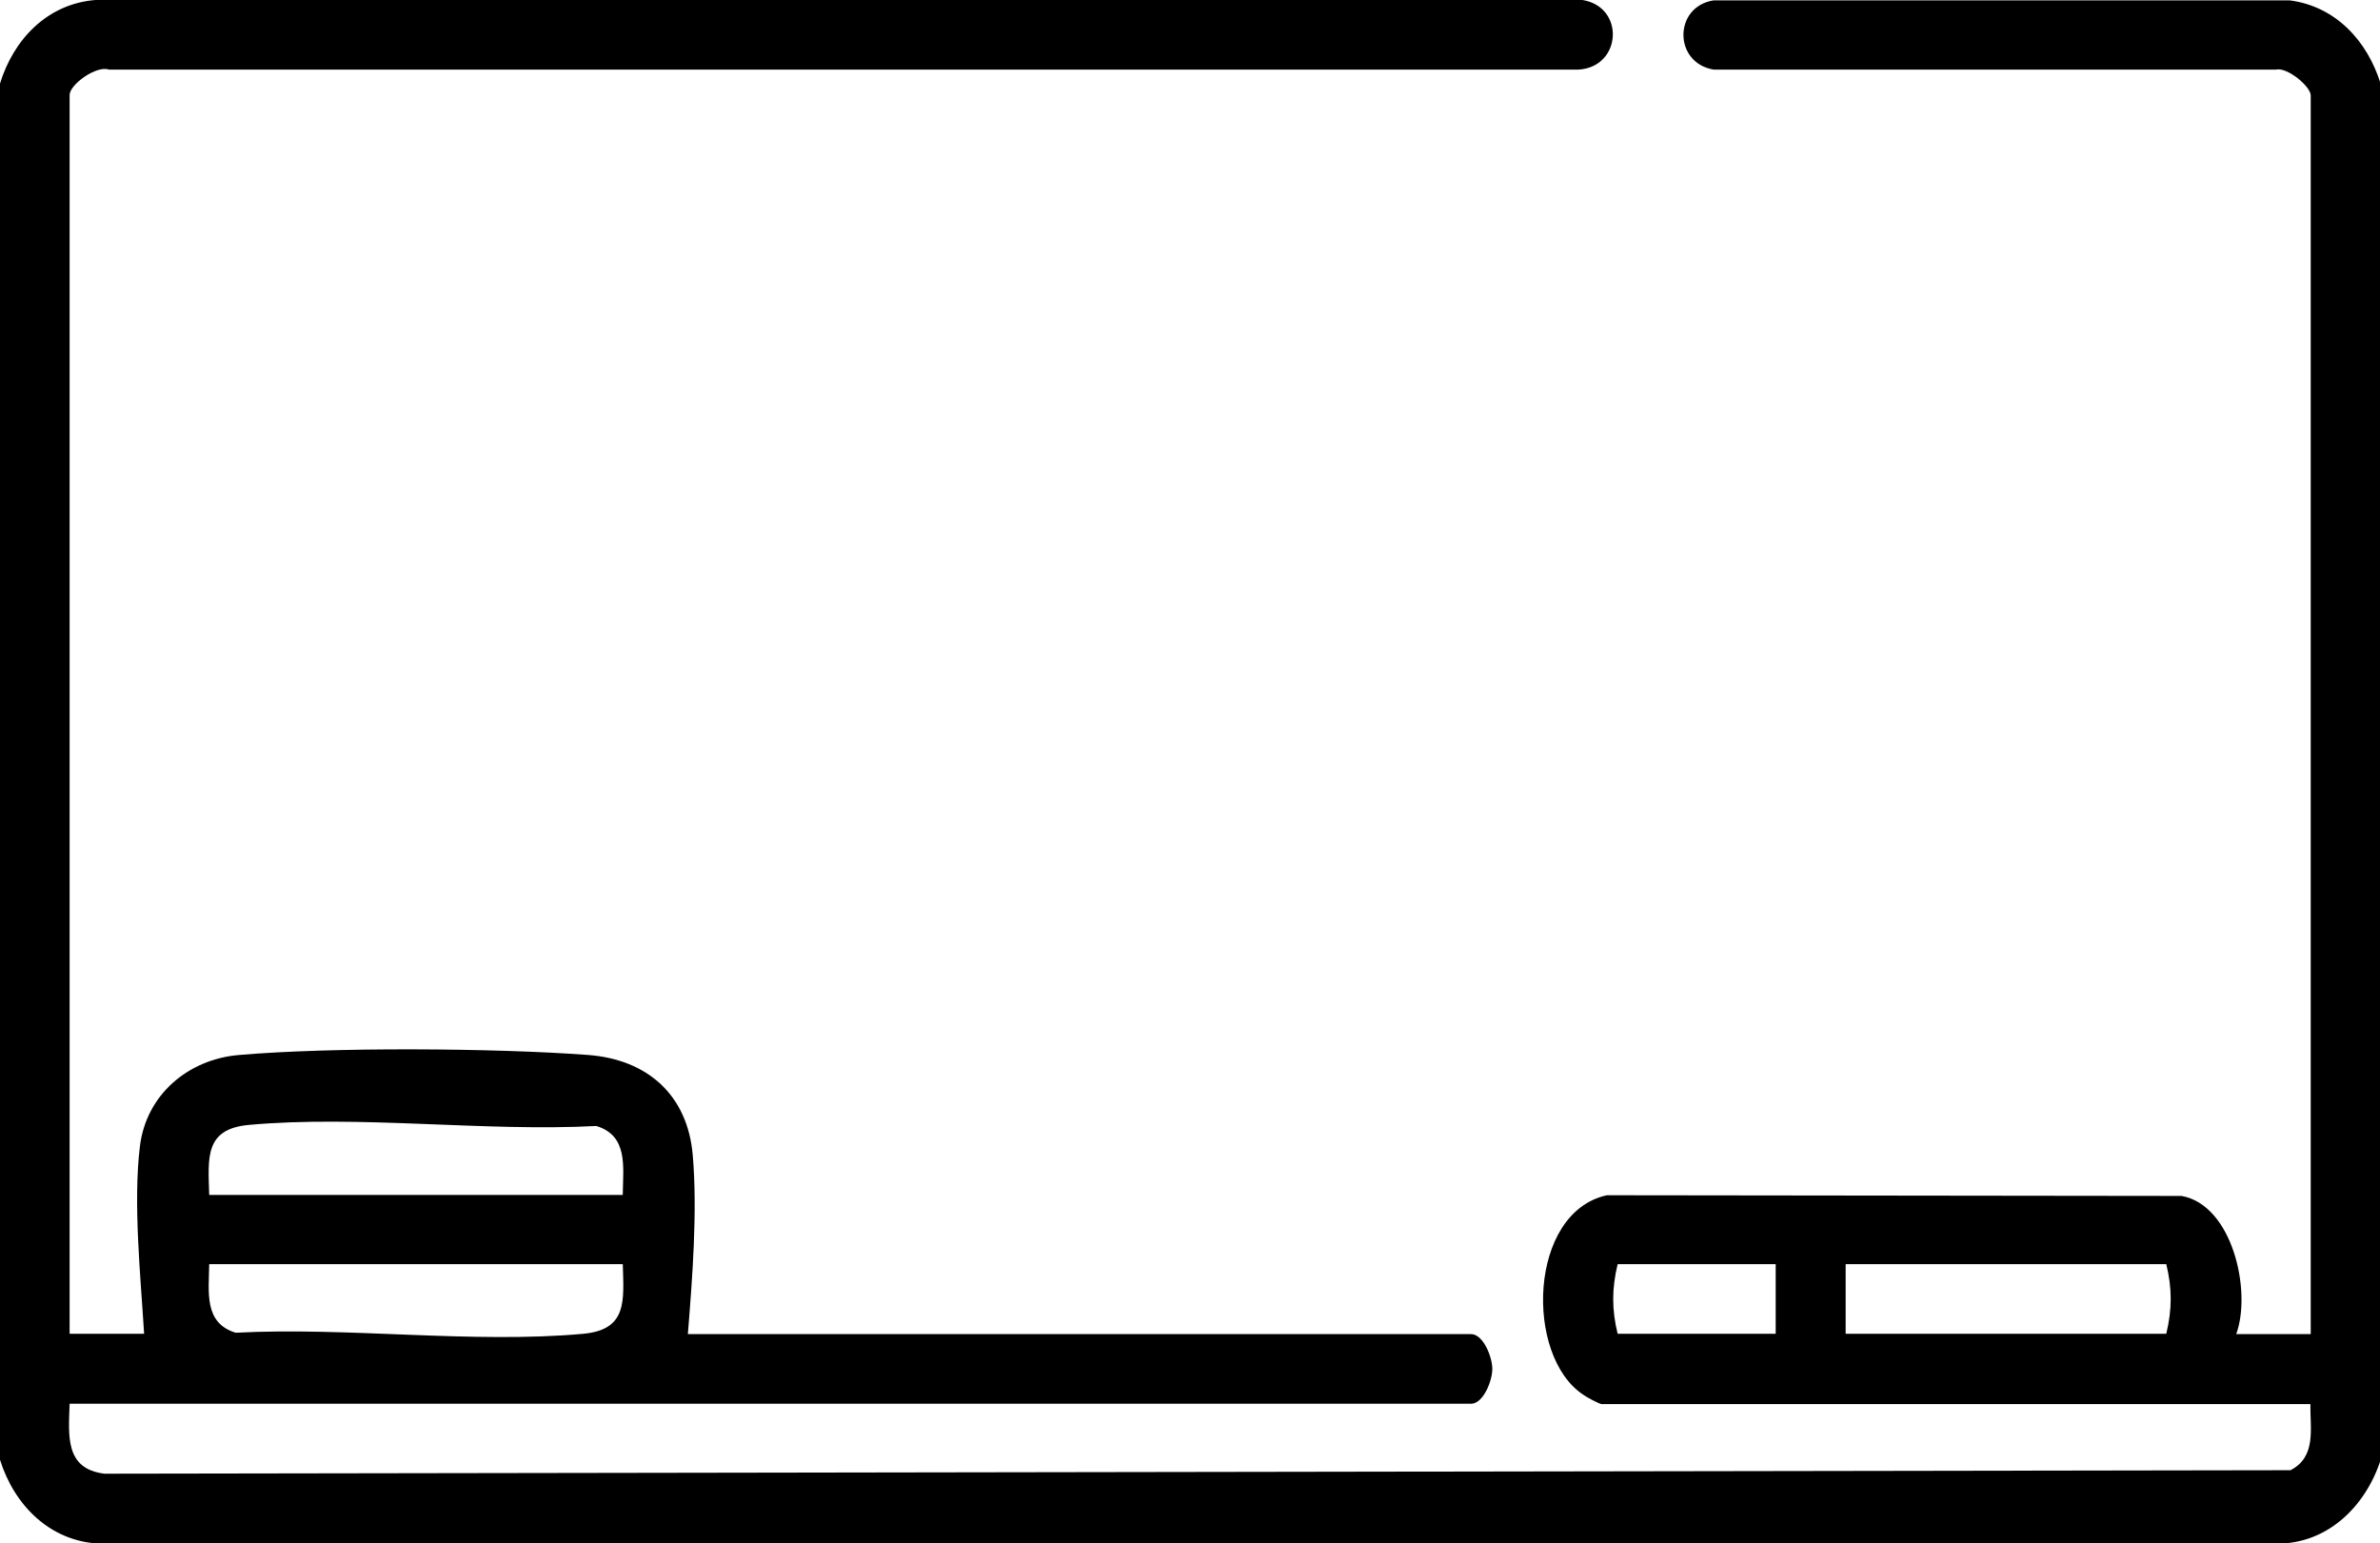 <?xml version="1.0" encoding="UTF-8"?><svg id="uuid-9faa7a28-5a5c-441b-af96-e578c65ebdab" xmlns="http://www.w3.org/2000/svg" viewBox="0 0 68.37 44.34"><g id="uuid-937be7c4-43a1-468a-a90d-75b3f64cf4ab"><path d="M0,2.4C.39,1.13,1.36.11,2.74,0h42.72c1.23.2,1.13,1.93-.12,2H3.13c-.36-.13-1.13.43-1.13.73v35.59h2.14c-.1-1.64-.32-3.77-.12-5.39.18-1.48,1.39-2.5,2.85-2.62,2.65-.23,7.36-.2,10.03,0,1.7.13,2.85,1.15,3,2.87.14,1.6-.01,3.55-.14,5.15h22.5c.35,0,.61.66.61,1s-.26,1-.61,1H2c-.03.92-.14,1.87,1,2.01l62.8-.1c.75-.39.56-1.19.57-1.9h-20.36c-.06,0-.44-.2-.53-.27-1.69-1.12-1.57-5.24.68-5.73l16.51.02c1.46.26,2.02,2.73,1.57,3.97h2.14V2.74c0-.25-.67-.82-1-.74h-16.15c-1.16-.19-1.16-1.81,0-1.99h16.54c1.33.17,2.24,1.17,2.62,2.4v39.53c-.43,1.33-1.52,2.42-3,2.41H2.87c-1.43-.06-2.46-1.1-2.87-2.41V2.4ZM17.89,34.32c.01-.8.16-1.69-.76-1.97-3.21.17-6.83-.32-9.99-.03-1.27.12-1.16.95-1.13,2.01h11.88ZM17.89,36.32H6.01c-.01.8-.16,1.69.76,1.97,3.21-.17,6.83.32,9.99.03,1.27-.12,1.16-.95,1.13-2.01ZM51.01,36.32h-4.54c-.17.7-.17,1.31,0,2h4.54v-2ZM62.23,36.32h-9.21v2h9.21c.17-.7.17-1.31,0-2Z"/></g></svg>